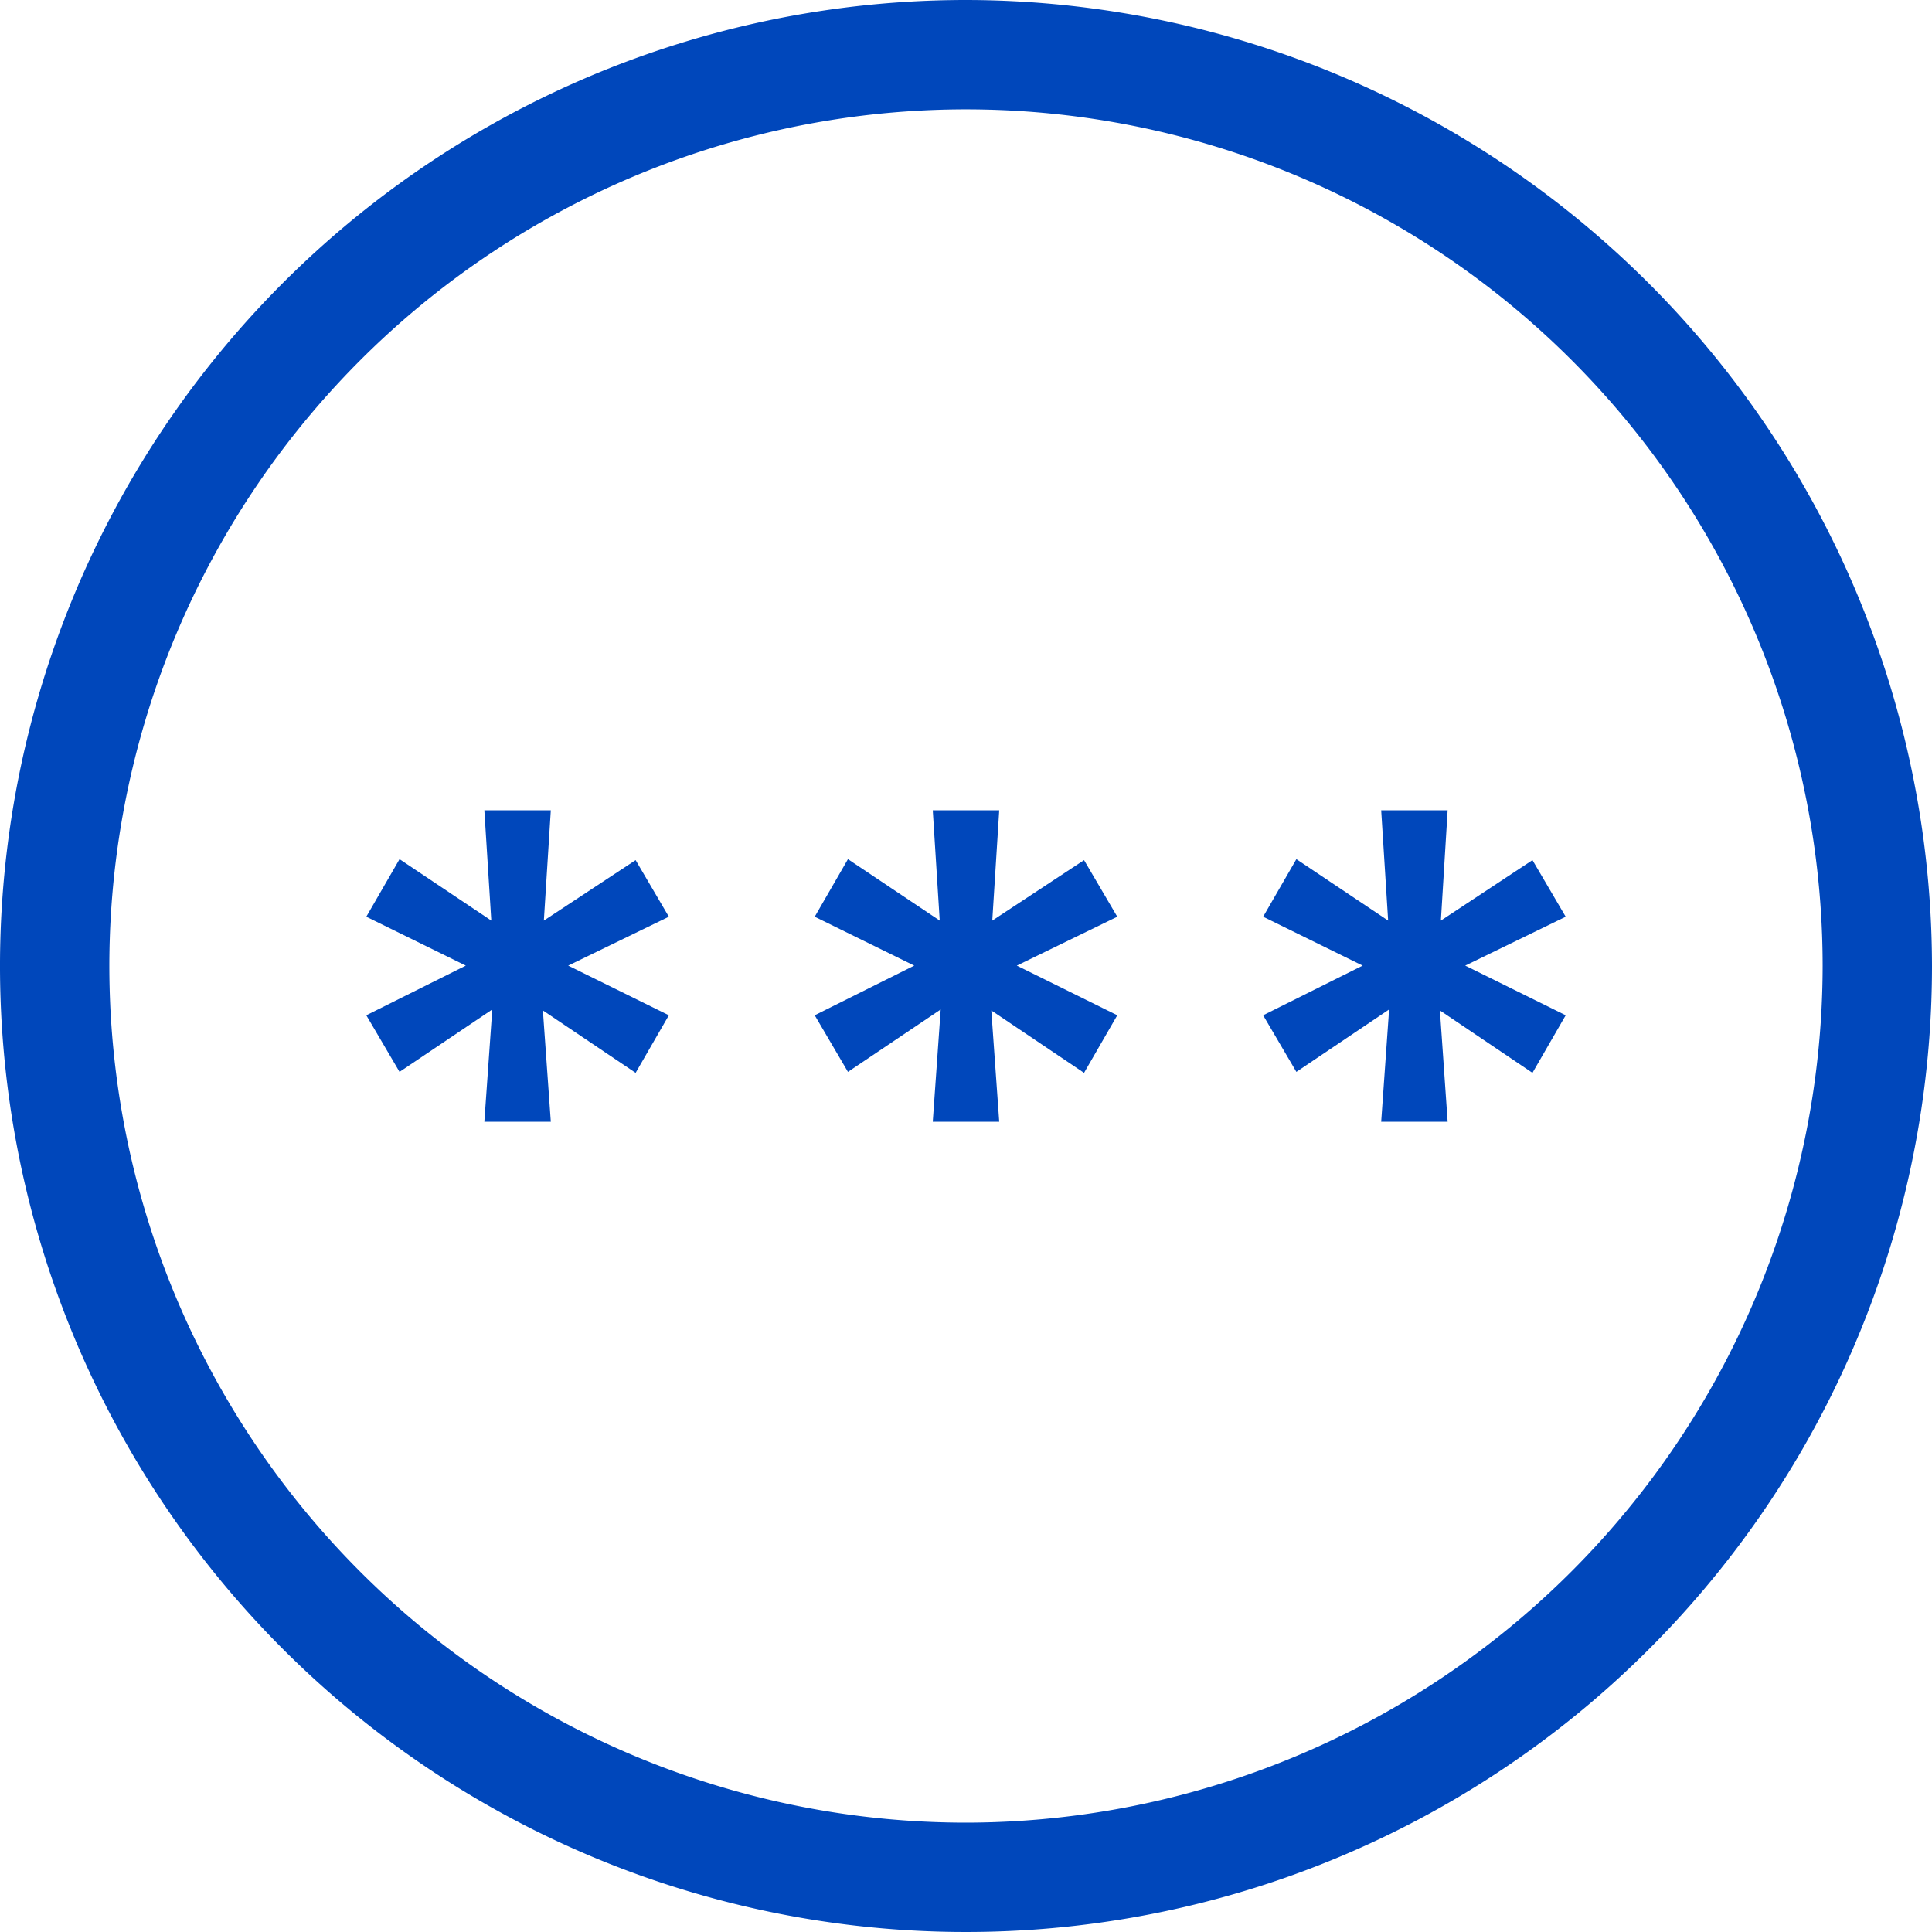 <svg xmlns="http://www.w3.org/2000/svg" viewBox="0 0 100 100"><defs><style>.cls-1{fill:#0047bb;}</style></defs><g id="Layer_2" data-name="Layer 2"><g id="blue_outline_icons" data-name="blue outline icons"><path class="cls-1" d="M50,0a50,50,0,1,0,50,50A50.06,50.06,0,0,0,50,0Zm0,94.34A44.34,44.34,0,1,1,94.34,50,44.39,44.39,0,0,1,50,94.34Z"/><polygon class="cls-1" points="56.11 44.52 51.36 47.65 51.72 41.94 48.28 41.94 48.64 47.65 43.89 44.47 42.17 47.45 47.32 49.98 42.17 52.55 43.89 55.48 48.69 52.25 48.28 58.06 51.72 58.06 51.31 52.3 56.11 55.53 57.83 52.55 52.63 49.98 57.83 47.45 56.11 44.52"/><polygon class="cls-1" points="32.9 44.52 28.15 47.65 28.51 41.94 25.07 41.94 25.43 47.65 20.68 44.47 18.96 47.45 24.11 49.98 18.96 52.55 20.68 55.48 25.48 52.25 25.07 58.06 28.51 58.06 28.1 52.3 32.9 55.53 34.62 52.55 29.41 49.98 34.62 47.45 32.9 44.52"/><polygon class="cls-1" points="79.32 44.52 74.58 47.65 74.93 41.94 73.21 41.94 71.49 41.94 71.85 47.65 67.1 44.47 65.38 47.45 70.53 49.98 65.38 52.55 67.1 55.48 71.9 52.25 71.49 58.06 73.21 58.06 74.93 58.06 74.53 52.3 79.32 55.53 81.04 52.55 75.84 49.98 81.04 47.45 79.32 44.52"/></g></g></svg>